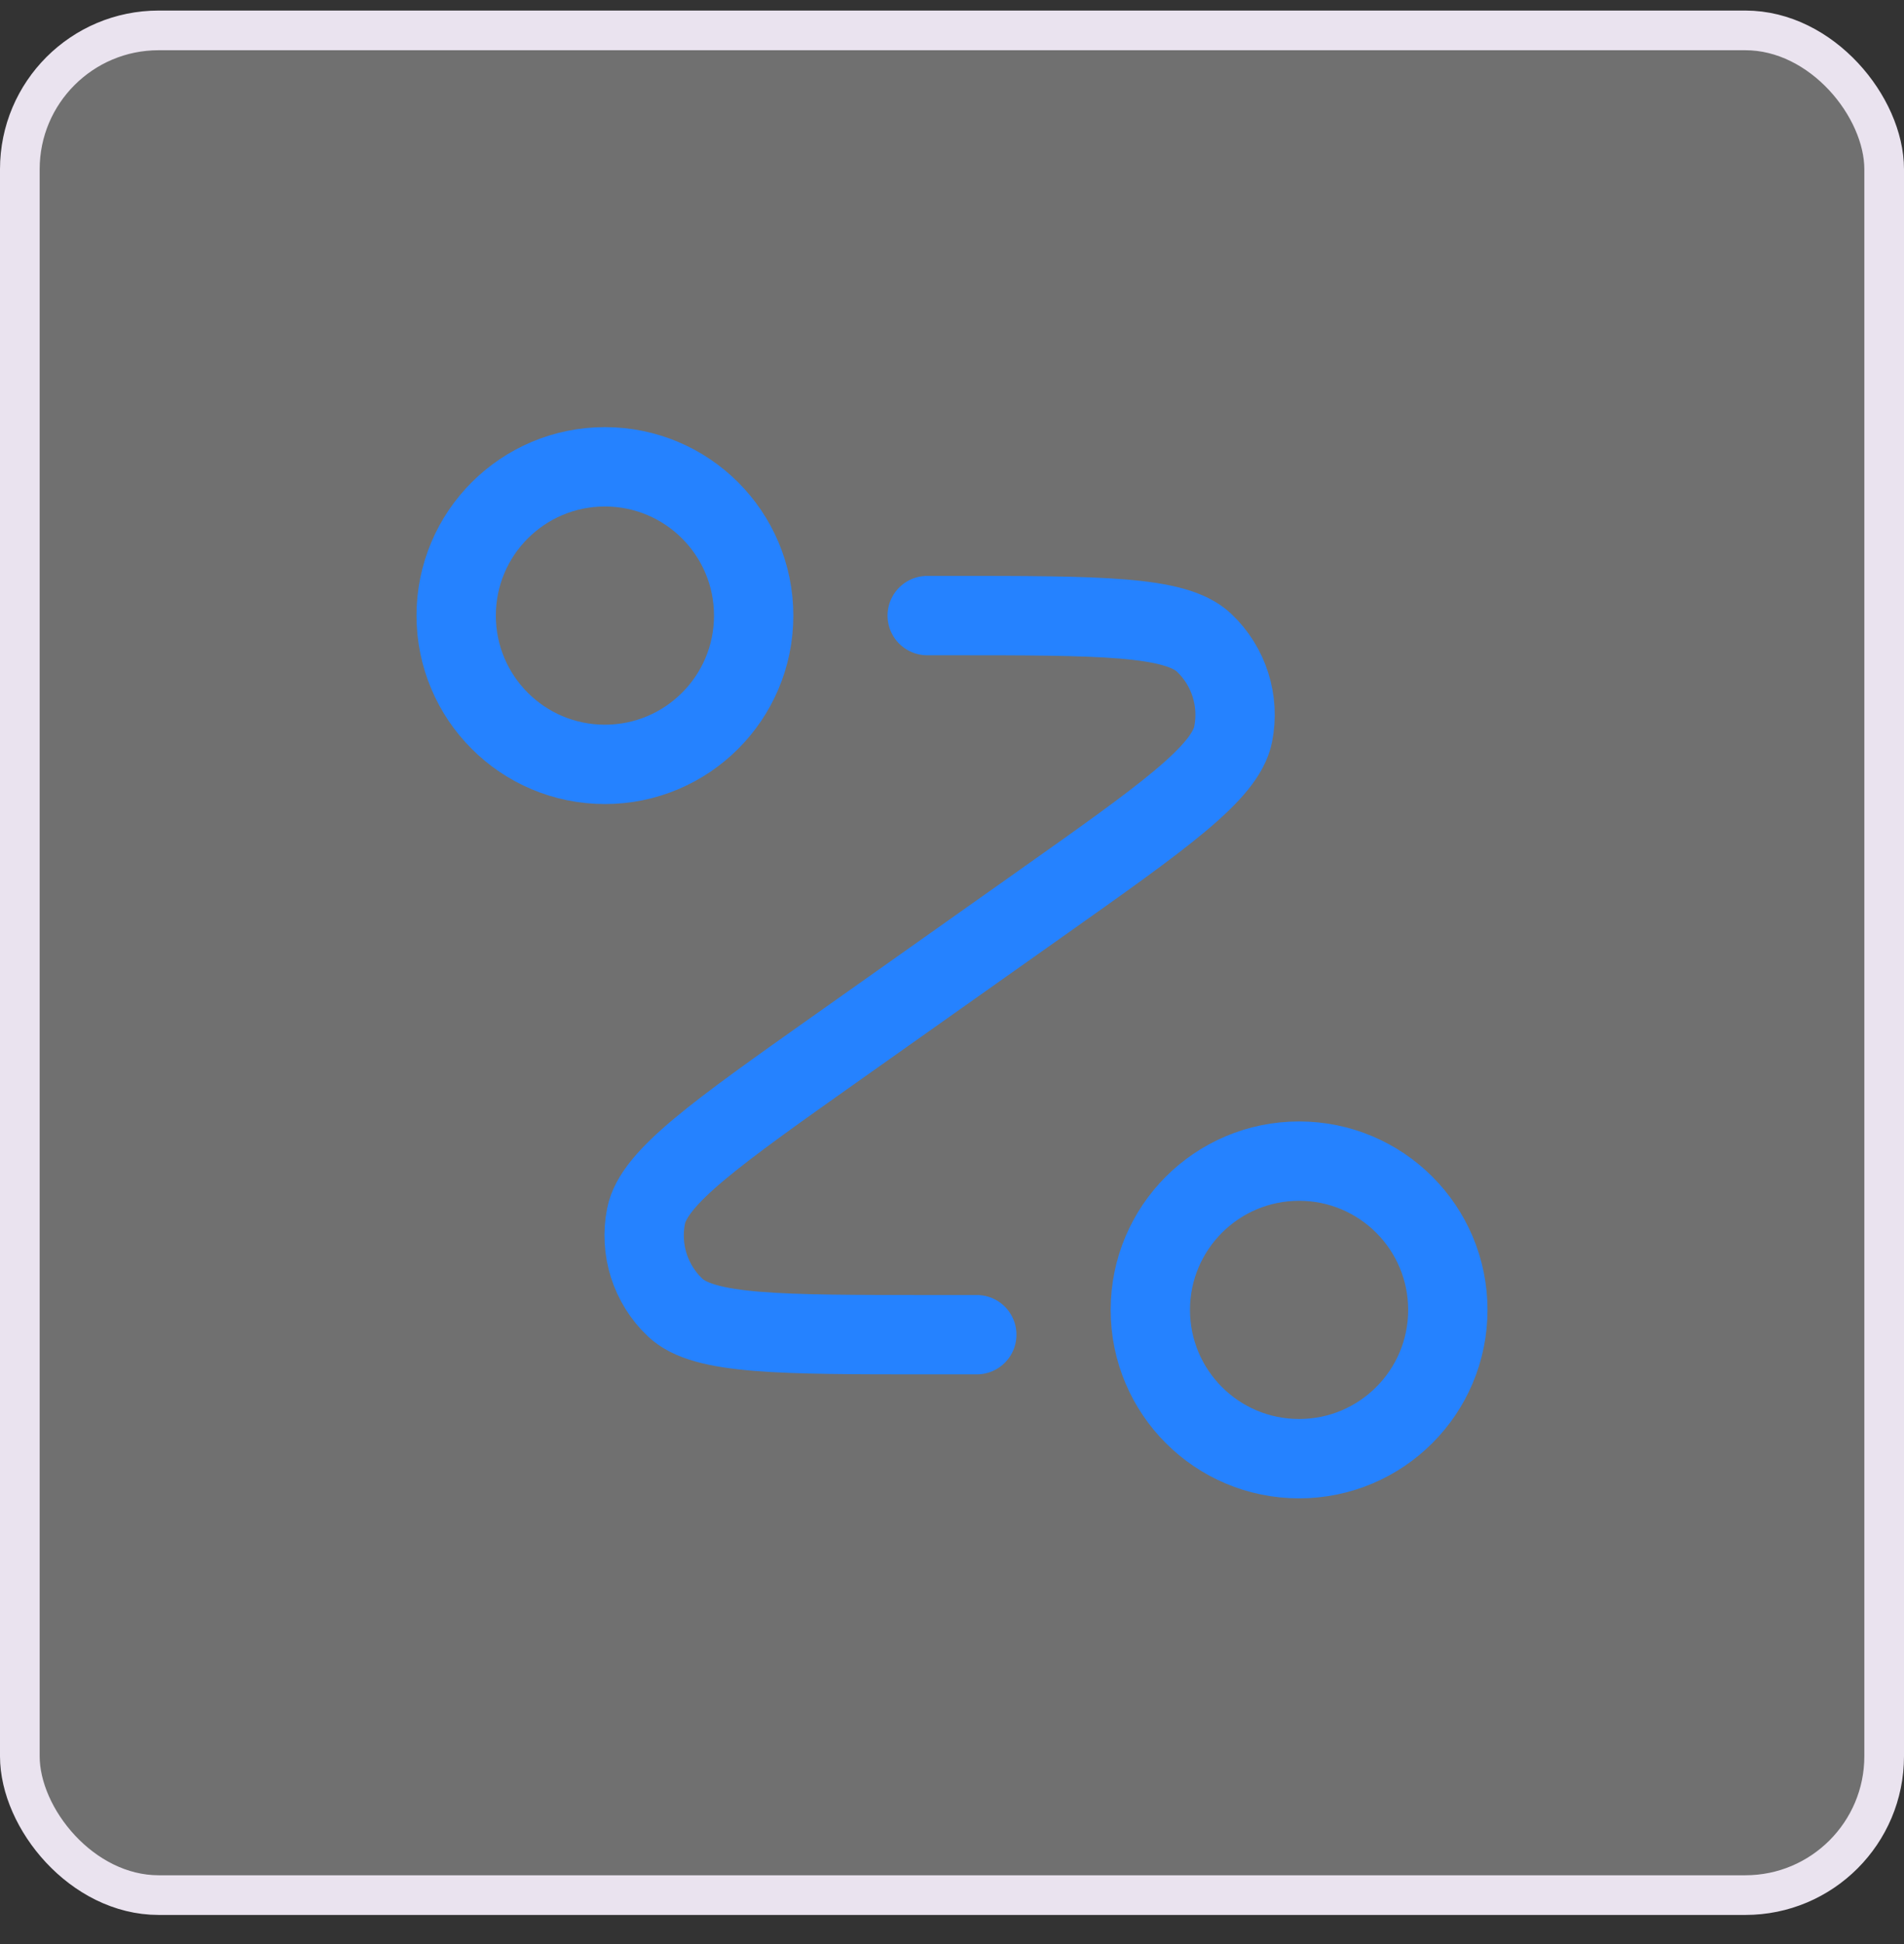 <svg width="48" height="49" viewBox="0 0 48 49" fill="none" xmlns="http://www.w3.org/2000/svg">
<rect x="0" y="0" width="48" height="49" fill="#333333" stroke="none"/>
<rect x="0.5" y="0.766" width="47" height="47" rx="3.5" fill="white" fill-opacity="0.3"/>
<rect x="0.5" y="0.766" width="47" height="47" rx="3.5" stroke="#EAE3EF"/>
<path d="M23.375 15.516H23.918C27.727 15.516 29.632 15.516 30.355 16.2C30.98 16.791 31.256 17.662 31.088 18.506C30.892 19.482 29.338 20.582 26.228 22.781L21.147 26.375C18.037 28.575 16.483 29.674 16.287 30.65C16.119 31.494 16.395 32.365 17.02 32.956C17.743 33.641 19.648 33.641 23.457 33.641H24.625M19 15.516C19 17.587 17.321 19.266 15.25 19.266C13.179 19.266 11.5 17.587 11.5 15.516C11.5 13.445 13.179 11.766 15.25 11.766C17.321 11.766 19 13.445 19 15.516ZM36.5 33.016C36.5 35.087 34.821 36.766 32.75 36.766C30.679 36.766 29 35.087 29 33.016C29 30.945 30.679 29.266 32.75 29.266C34.821 29.266 36.5 30.945 36.5 33.016Z" stroke="#2582FF" stroke-width="2" stroke-linecap="round" stroke-linejoin="round"/>
</svg>

